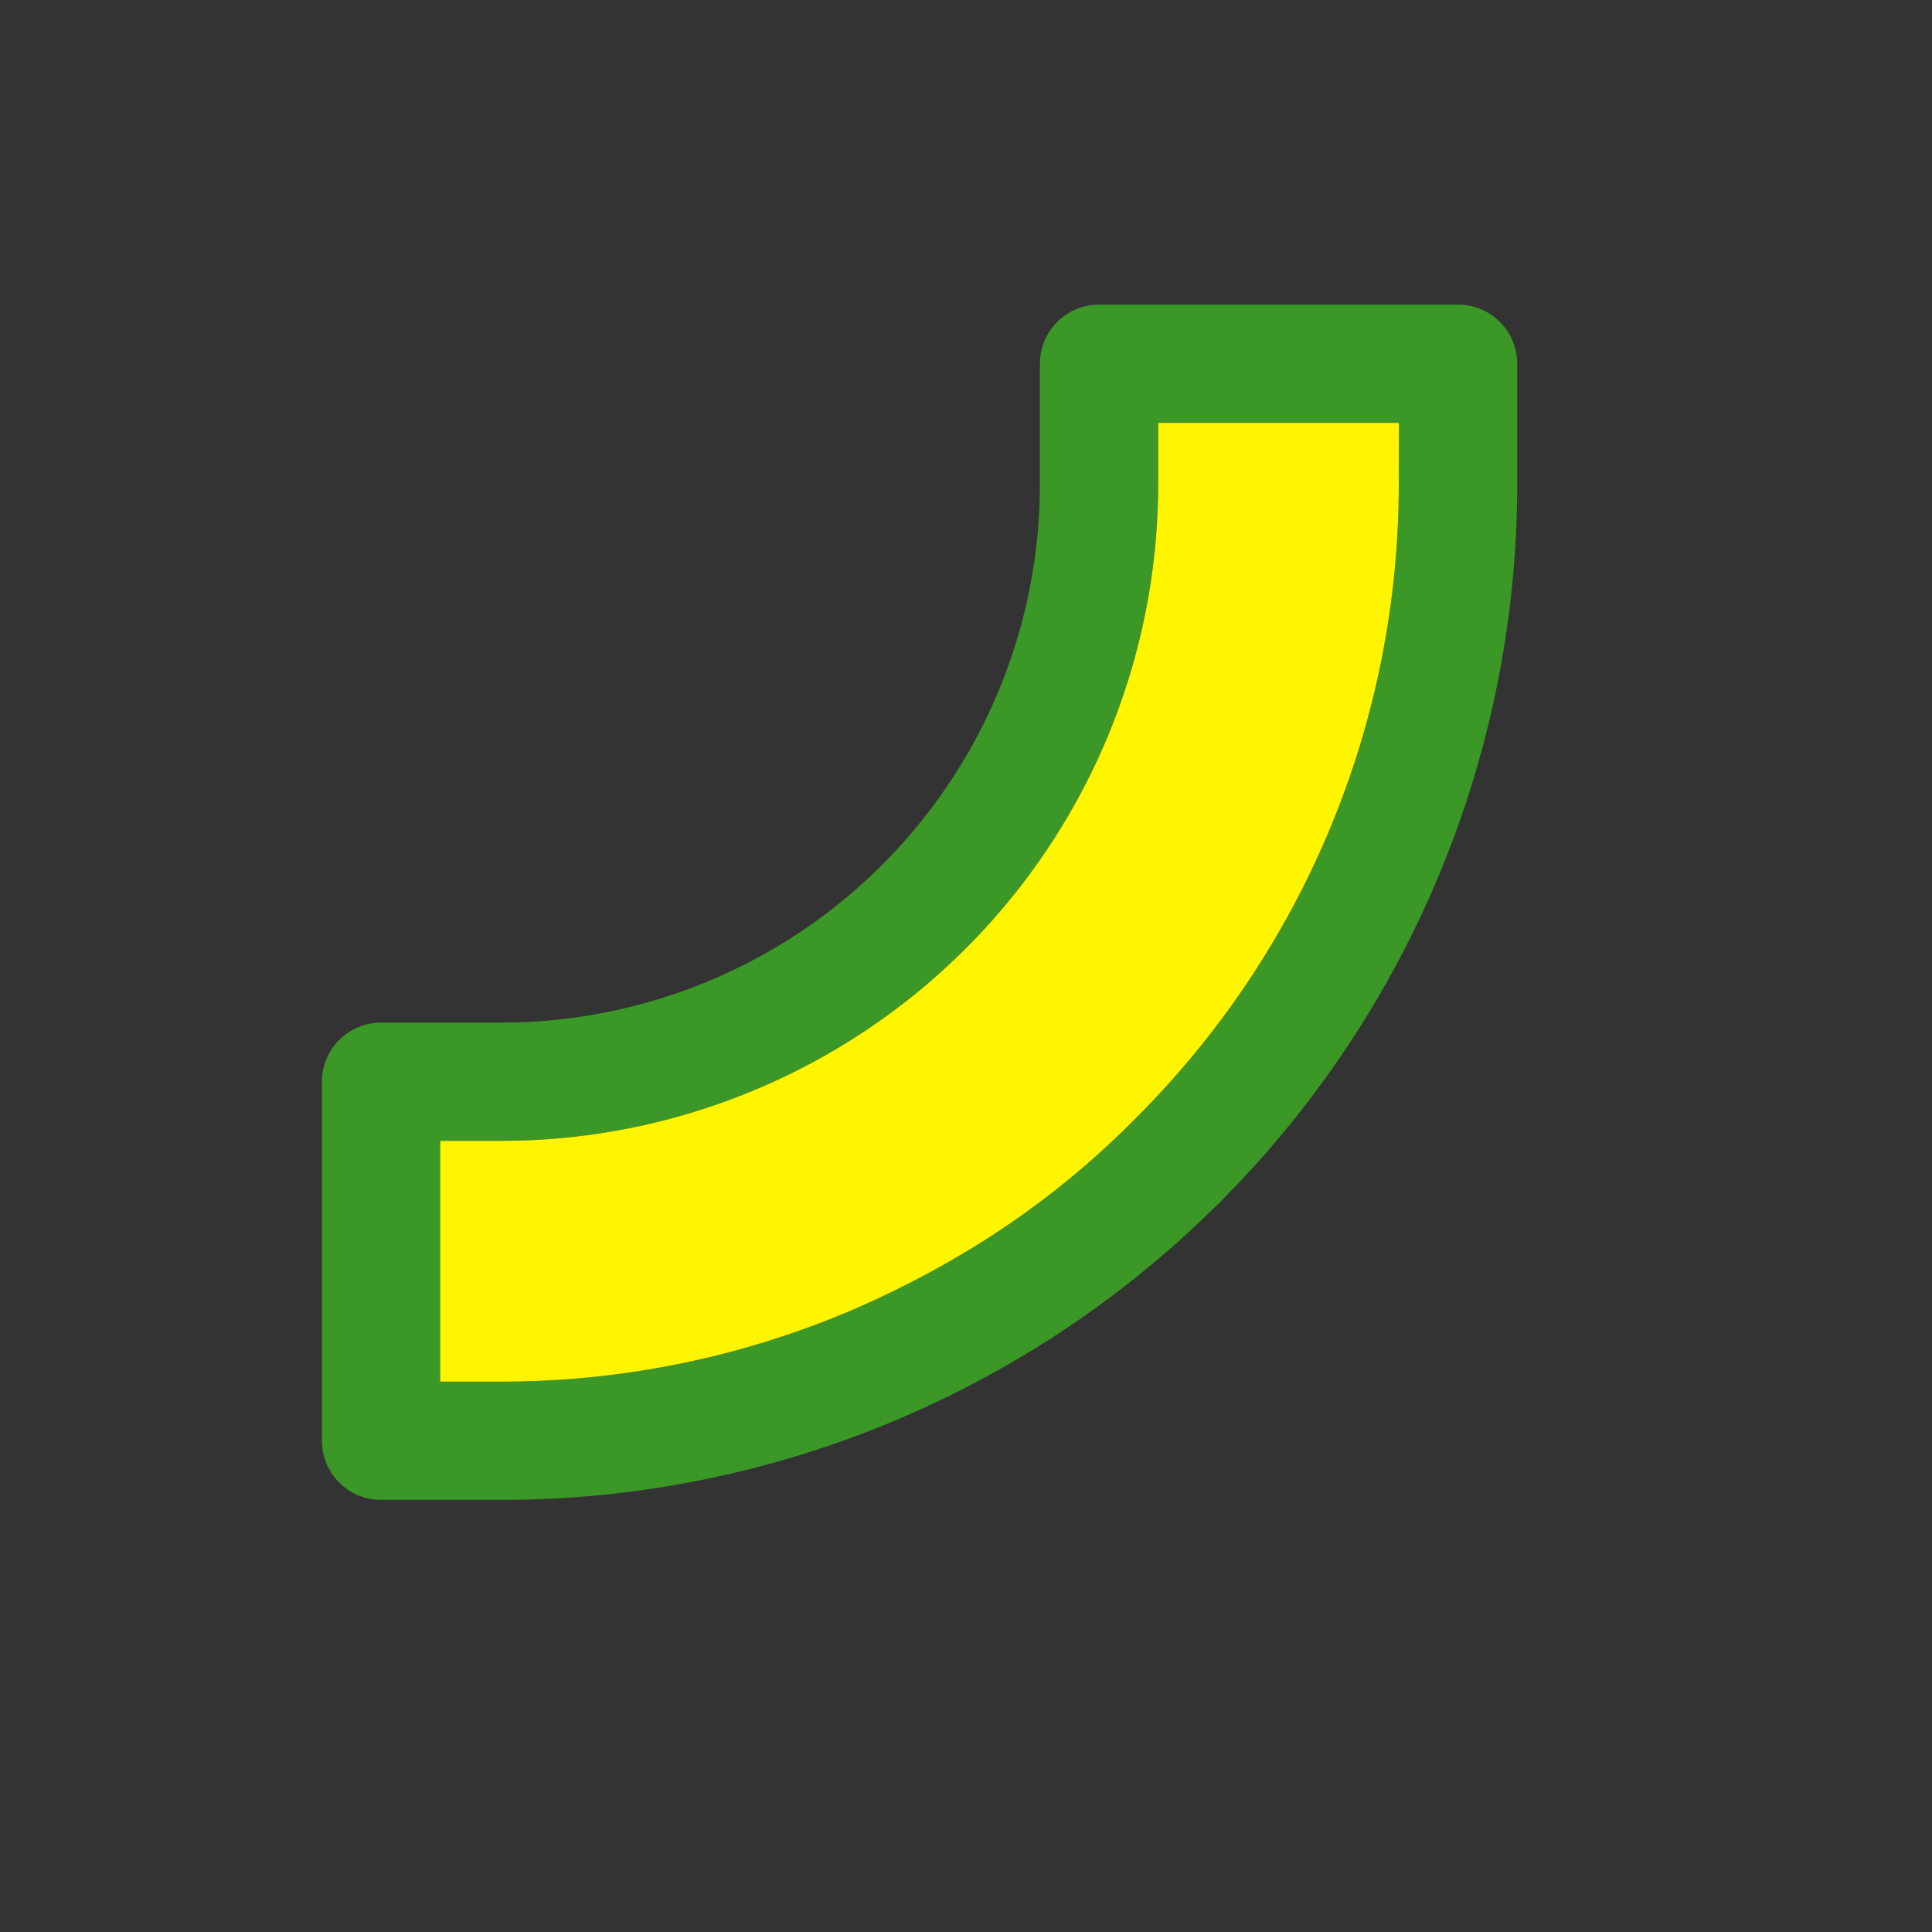 <svg xmlns="http://www.w3.org/2000/svg" xmlns:xlink="http://www.w3.org/1999/xlink" width="30" height="30" viewBox="0 0 30 30"><rect x="0" y="0" width="30" height="30" fill="#333333" stroke="none"/><defs><clipPath id="a"><rect width="30" height="30" transform="translate(29 233)" fill="none" stroke="#707070" stroke-width="1"/></clipPath></defs><g transform="translate(-29 -233)" clip-path="url(#a)"><g transform="translate(-5513.41 -1915.063)"><path d="M5559.476,2152.793h5.575a.918.918,0,0,1,.918.918v1.858a15.772,15.772,0,0,1-15.758,15.784h-1.884a.918.918,0,0,1-.918-.918v-5.575a.918.918,0,0,1,.918-.918h1.858a8.365,8.365,0,0,0,8.373-8.359v-1.872a.918.918,0,0,1,.918-.918Zm4.657,1.836h-3.739v.94a10.2,10.2,0,0,1-10.191,10.209h-.958v3.739h.94a13.85,13.85,0,0,0,5.429-1.1,14.944,14.944,0,0,0,1.831-.939,13.308,13.308,0,0,0,2.6-2.051,13.892,13.892,0,0,0,4.085-9.863Z" fill="#3b9827"/><path d="M5564.133,2154.629h-3.739v.94a10.2,10.2,0,0,1-10.191,10.209h-.958v3.739h.94a13.85,13.85,0,0,0,5.429-1.1,14.944,14.944,0,0,0,1.831-.939,13.308,13.308,0,0,0,2.6-2.051,13.892,13.892,0,0,0,4.085-9.863Z" fill="#fff500"/></g></g></svg>